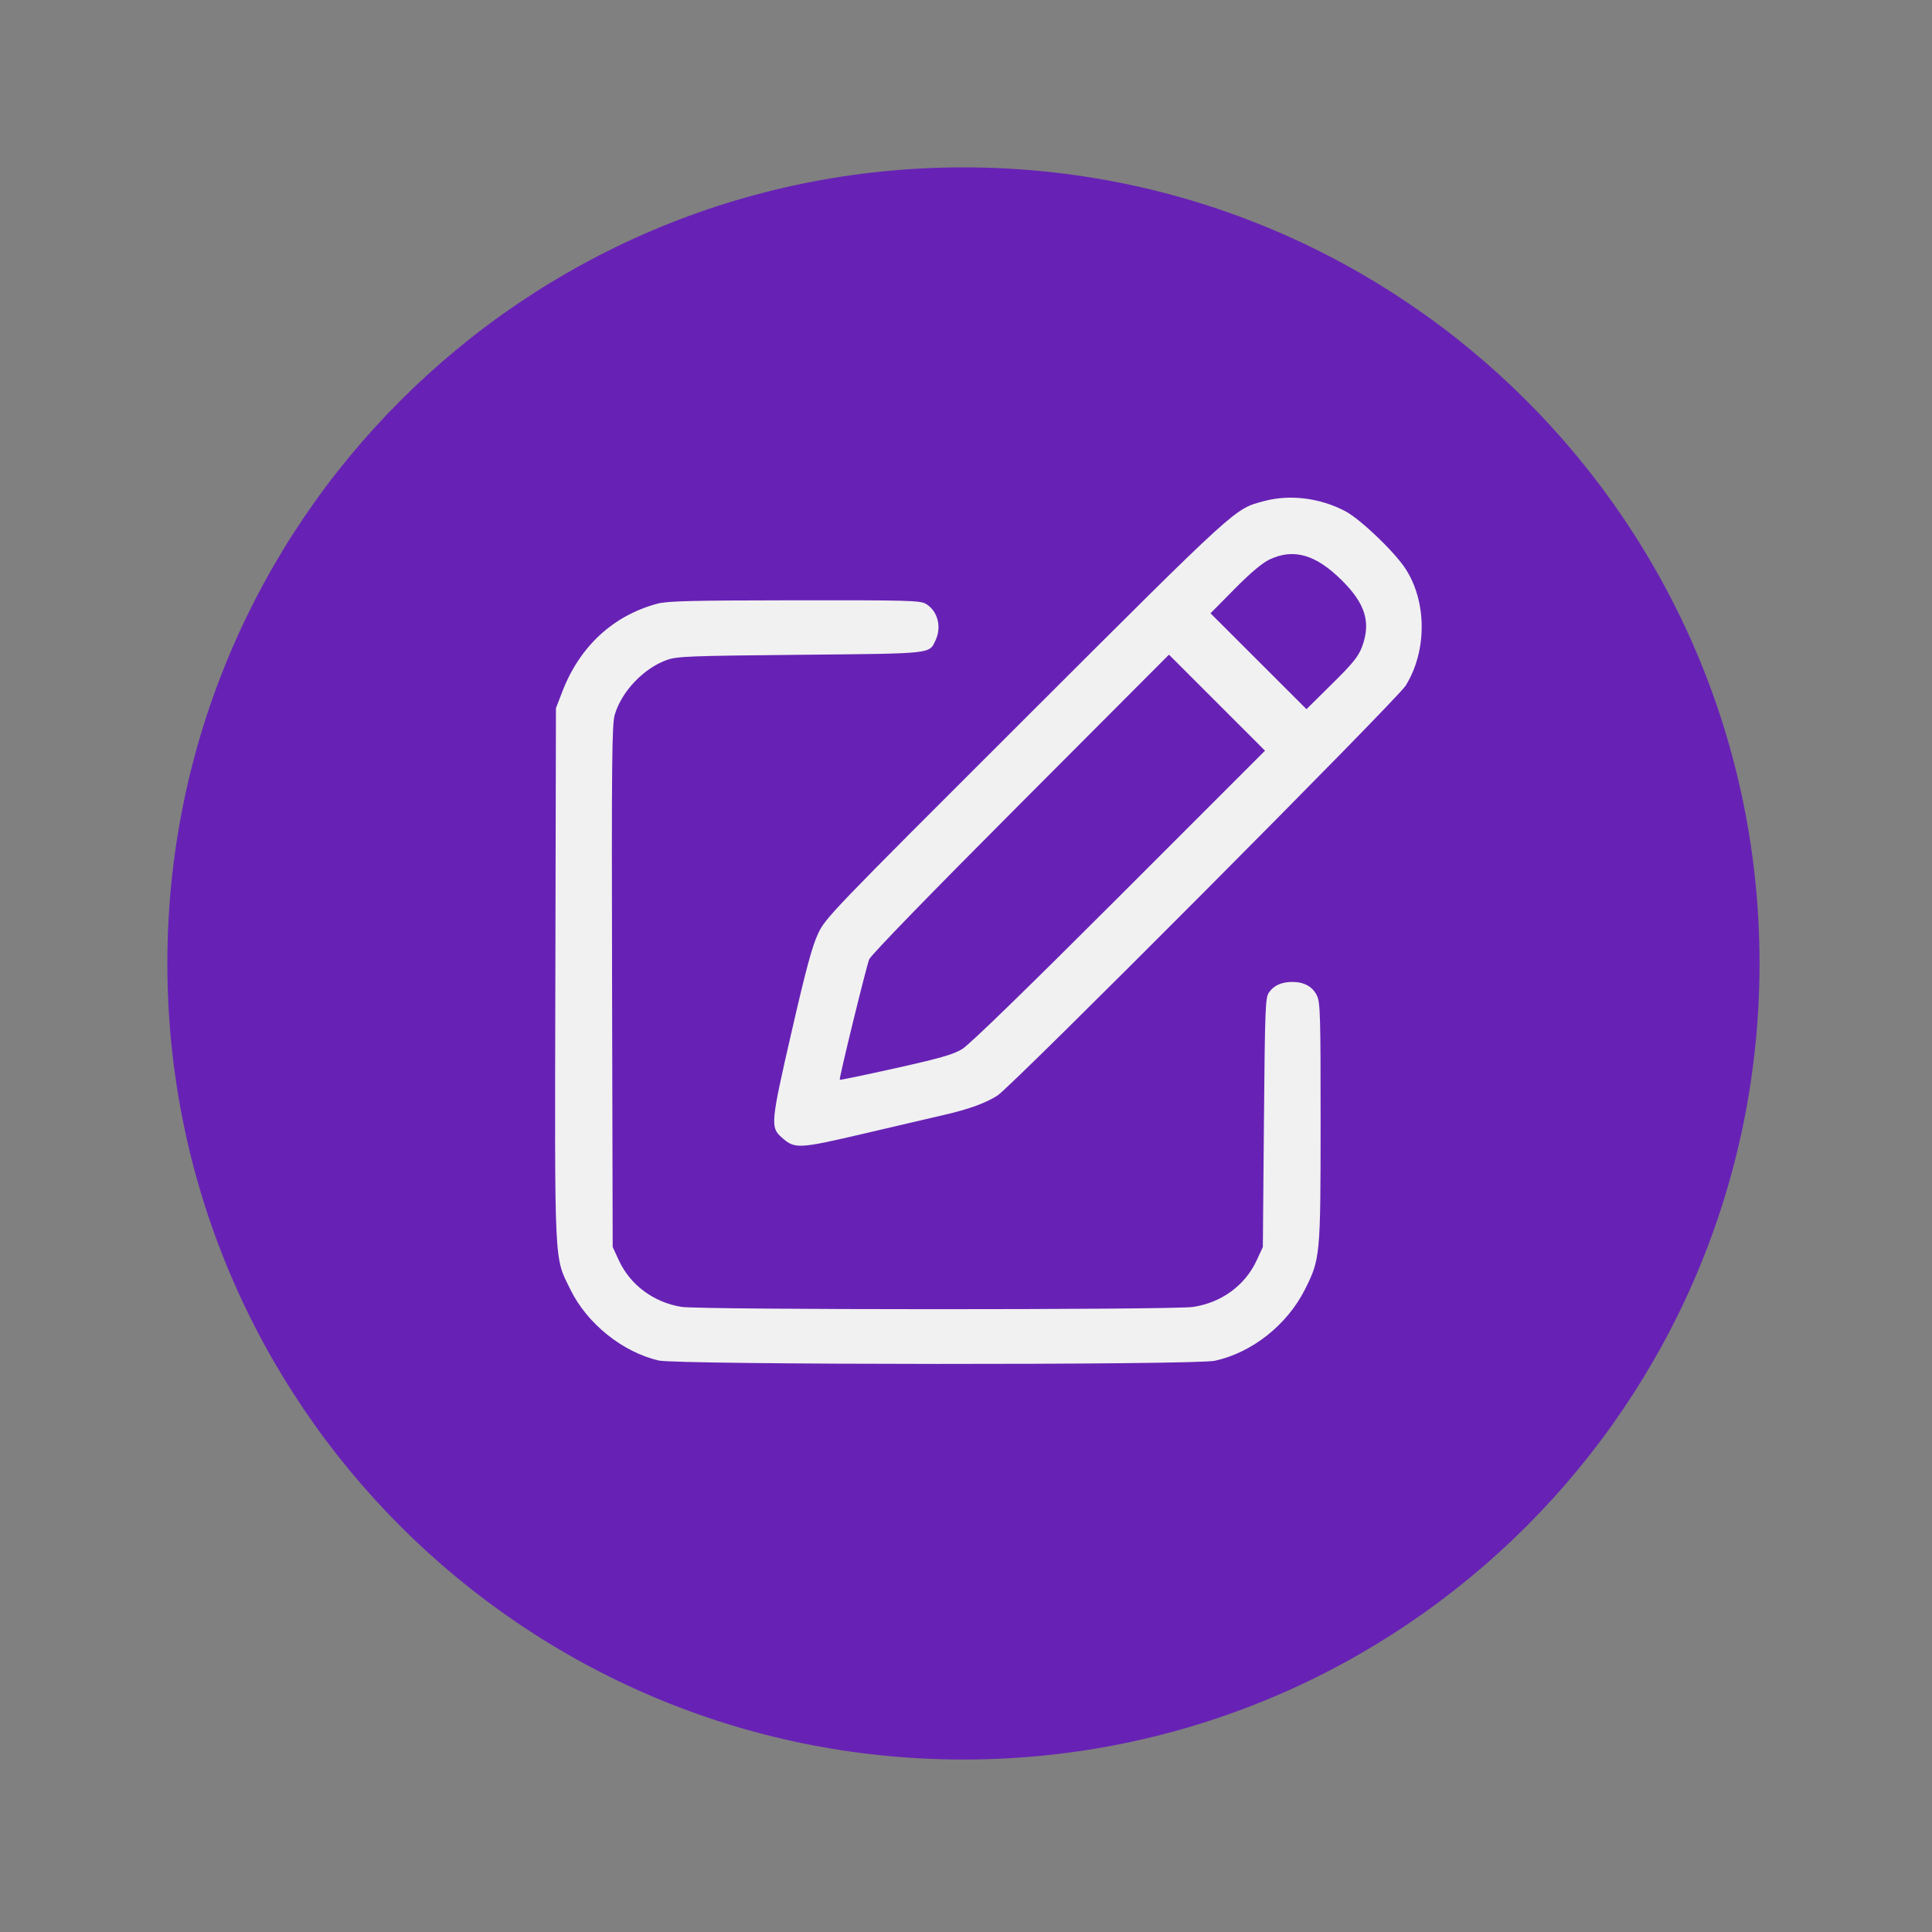 <?xml version="1.0" encoding="UTF-8"?> <svg xmlns="http://www.w3.org/2000/svg" xmlns:xlink="http://www.w3.org/1999/xlink" width="250" zoomAndPan="magnify" viewBox="0 0 187.5 187.5" height="250" preserveAspectRatio="xMidYMid meet" version="1.0"><rect x="0" y="0" width="187.5" height="187.5" fill="#808080" stroke="none"/><defs><clipPath id="372a0fccd8"><path d="M 16.242 16.242 L 170.762 16.242 L 170.762 170.762 L 16.242 170.762 Z M 16.242 16.242 " clip-rule="nonzero"></path></clipPath><clipPath id="a193db17a1"><path d="M 93.5 16.242 C 50.832 16.242 16.242 50.832 16.242 93.5 C 16.242 136.172 50.832 170.762 93.5 170.762 C 136.172 170.762 170.762 136.172 170.762 93.5 C 170.762 50.832 136.172 16.242 93.5 16.242 Z M 93.5 16.242 " clip-rule="nonzero"></path></clipPath><clipPath id="da0dc24a16"><path d="M 0.242 0.242 L 154.762 0.242 L 154.762 154.762 L 0.242 154.762 Z M 0.242 0.242 " clip-rule="nonzero"></path></clipPath><clipPath id="110b0a5c55"><path d="M 77.5 0.242 C 34.832 0.242 0.242 34.832 0.242 77.5 C 0.242 120.172 34.832 154.762 77.5 154.762 C 120.172 154.762 154.762 120.172 154.762 77.5 C 154.762 34.832 120.172 0.242 77.5 0.242 Z M 77.5 0.242 " clip-rule="nonzero"></path></clipPath><clipPath id="8d7d80ab91"><rect x="0" width="155" y="0" height="155"></rect></clipPath></defs><g clip-path="url(#372a0fccd8)"><g clip-path="url(#a193db17a1)"><g transform="matrix(1, 0, 0, 1, 16, 16)"><g clip-path="url(#8d7d80ab91)"><g clip-path="url(#da0dc24a16)"><g clip-path="url(#110b0a5c55)"><path fill="#6722b5" d="M 0.242 0.242 L 154.762 0.242 L 154.762 154.762 L 0.242 154.762 Z M 0.242 0.242 " fill-opacity="1" fill-rule="nonzero"></path></g></g></g></g></g></g><path fill="#f1f1f1" d="M 122.688 48.629 C 119.785 49.406 120.34 48.902 99.539 69.668 C 80.477 88.695 80.105 89.082 79.379 90.641 C 78.816 91.848 78.199 94.137 76.816 100.168 C 74.801 108.941 74.758 109.398 75.844 110.371 C 77.141 111.531 77.438 111.516 84 109.98 C 87.273 109.211 90.711 108.41 91.645 108.195 C 94.008 107.656 95.68 107.047 96.812 106.316 C 98.23 105.406 135.559 67.918 136.41 66.555 C 138.508 63.195 138.496 58.383 136.383 55.164 C 135.293 53.512 132.031 50.395 130.578 49.621 C 128.145 48.328 125.191 47.953 122.688 48.629 M 123.191 54.309 C 122.488 54.641 121.352 55.602 119.809 57.164 L 117.48 59.52 L 126.793 68.824 L 129.27 66.375 C 131.312 64.359 131.824 63.723 132.184 62.773 C 133.066 60.406 132.52 58.598 130.219 56.316 C 127.688 53.805 125.535 53.188 123.191 54.309 M 63.801 58.586 C 59.492 59.742 56.258 62.738 54.566 67.137 L 53.953 68.727 L 53.898 94.496 C 53.832 123.359 53.762 121.898 55.359 125.152 C 56.973 128.449 60.387 131.199 63.906 132.035 C 65.703 132.461 115.934 132.488 117.898 132.062 C 121.5 131.281 124.91 128.586 126.641 125.148 C 128.133 122.18 128.16 121.898 128.164 108.883 C 128.168 98.664 128.129 97.293 127.82 96.645 C 127.406 95.766 126.578 95.297 125.438 95.297 C 124.363 95.297 123.617 95.637 123.141 96.336 C 122.801 96.84 122.762 97.879 122.664 108.957 L 122.559 121.023 L 121.961 122.316 C 120.832 124.758 118.523 126.441 115.758 126.84 C 113.715 127.133 67.957 127.129 66.137 126.832 C 63.434 126.395 61.164 124.707 60.059 122.316 L 59.461 121.023 L 59.402 95.738 C 59.352 73.902 59.387 70.305 59.66 69.371 C 60.316 67.113 62.473 64.848 64.723 64.047 C 65.711 63.695 66.914 63.652 77.668 63.547 C 90.672 63.422 90.16 63.477 90.797 62.133 C 91.41 60.836 90.996 59.277 89.859 58.605 C 89.301 58.277 88.188 58.246 77.105 58.258 C 67.098 58.27 64.762 58.328 63.801 58.586 M 99.031 77.988 C 90.25 86.789 84.512 92.699 84.355 93.102 C 84.055 93.871 81.41 104.688 81.496 104.793 C 81.527 104.832 83.965 104.324 86.914 103.668 C 91.219 102.707 92.496 102.344 93.371 101.816 C 94.078 101.391 99.449 96.172 108.617 87.008 L 122.77 72.855 L 113.449 63.535 Z M 99.031 77.988 " fill-opacity="1" fill-rule="evenodd"></path></svg> 